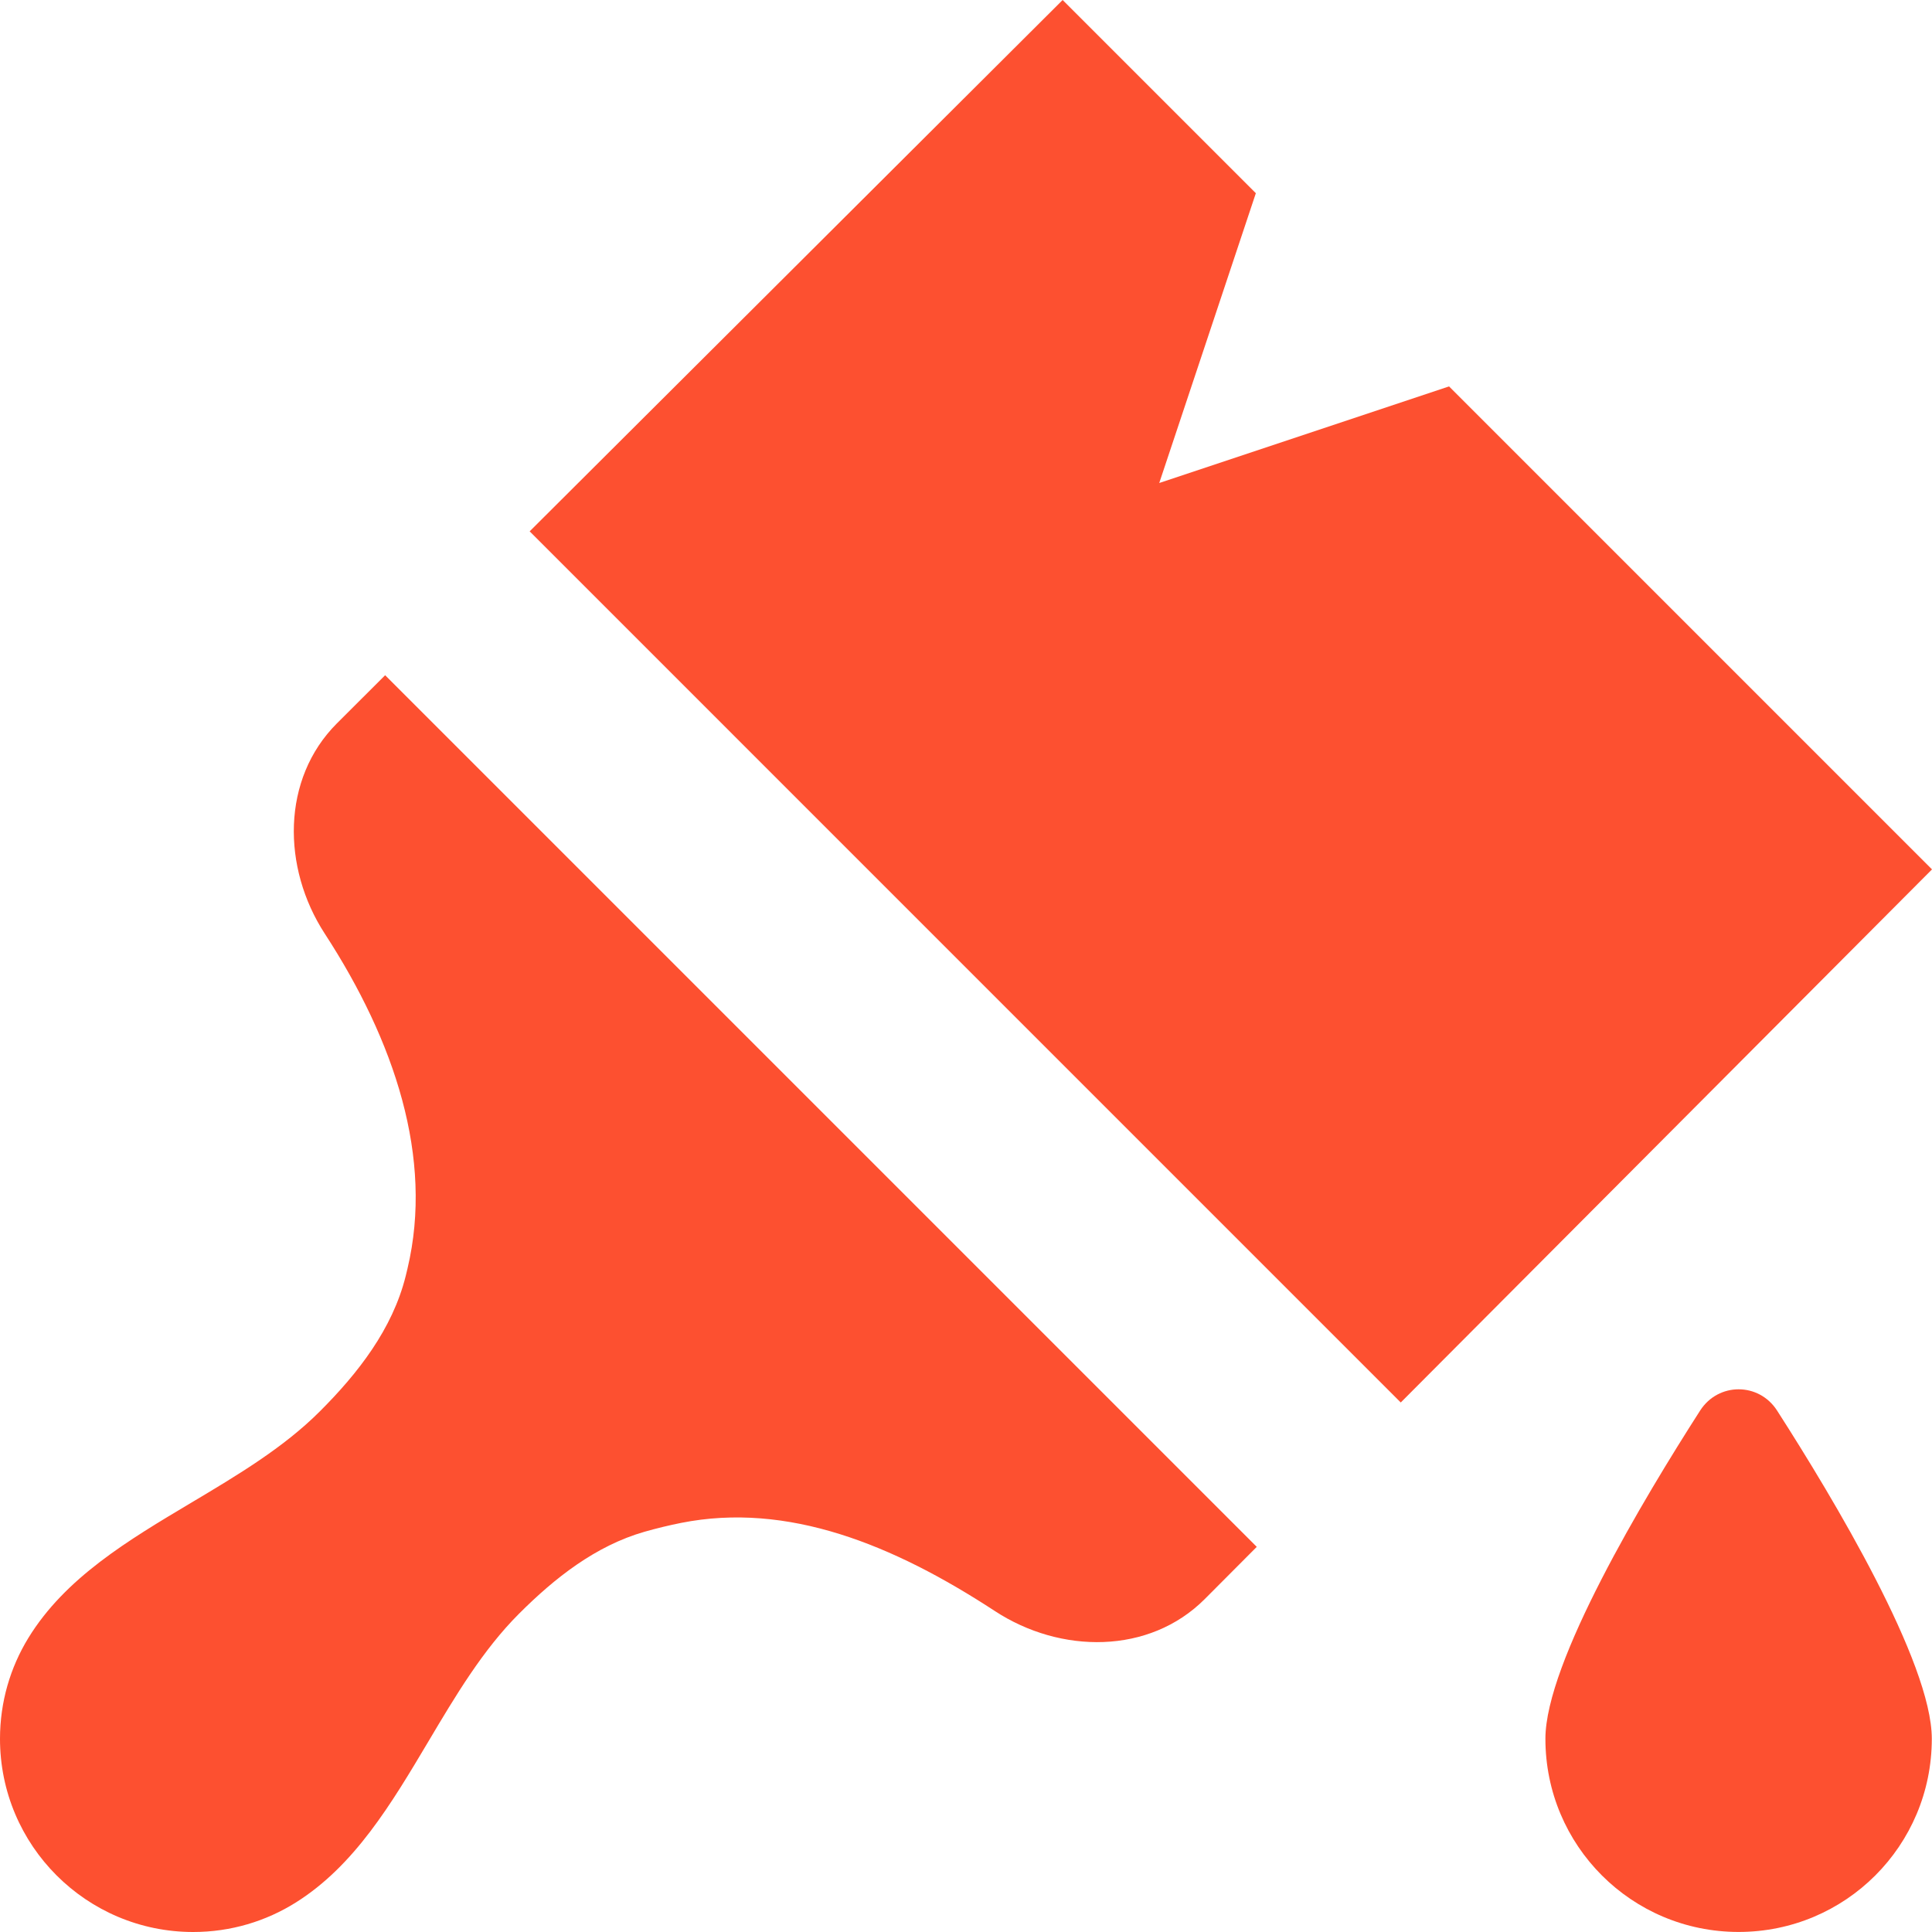 <svg width="40" height="40" viewBox="0 0 40 40" fill="none" xmlns="http://www.w3.org/2000/svg">
<path d="M39.996 35.999C39.996 34.42 37.96 31.023 36.793 29.205C36.416 28.617 35.576 28.617 35.199 29.205C34.032 31.023 31.996 34.42 31.996 35.999C31.996 38.213 33.783 39.999 35.996 39.999C38.209 39.999 39.996 38.213 39.996 35.999Z" fill="#FD5030"/>
<path d="M22.001 0L10.966 11.001L29.001 29.037L40 18L30.001 8L24.001 10L26.001 4L22.001 0Z" fill="#FD5030"/>
<path d="M6.975 14.977L7.974 13.98L26.02 32.026L24.942 33.108C23.793 34.257 21.957 34.245 20.598 33.355C18.491 31.977 16.306 31.092 14.101 31.53C13.847 31.581 13.594 31.642 13.345 31.713C12.333 32.003 11.487 32.668 10.743 33.413C9.995 34.161 9.431 35.11 8.869 36.056C8.104 37.342 7.343 38.624 6.125 39.389C5.509 39.776 4.78 40 4 40C1.791 40 0 38.209 0 36C0 35.236 0.214 34.522 0.586 33.914C1.35 32.666 2.654 31.89 3.963 31.11C4.914 30.543 5.868 29.975 6.62 29.223C7.417 28.427 8.126 27.514 8.399 26.421C8.413 26.367 8.426 26.313 8.438 26.259C8.978 23.975 8.172 21.557 6.723 19.329C5.837 17.965 5.825 16.127 6.975 14.977Z" fill="#FD5030"/>
</svg>

